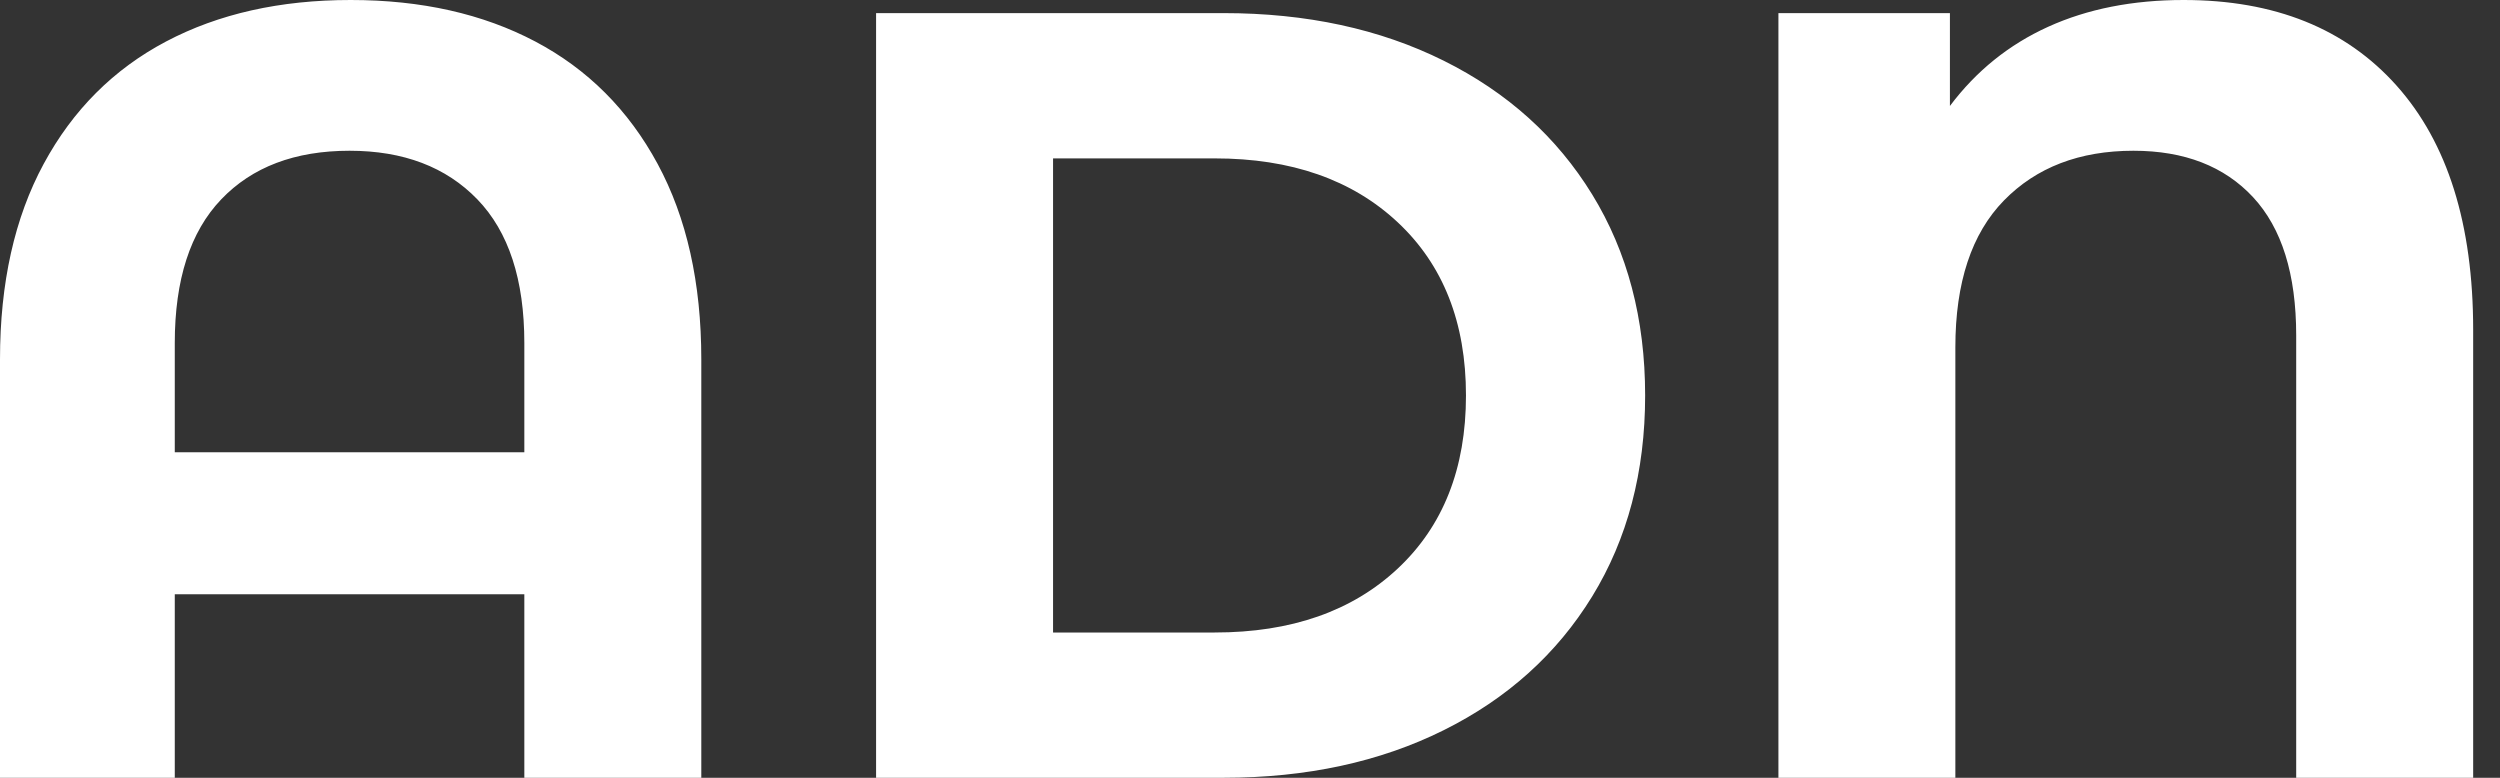 <svg baseProfile="full" height="28" version="1.1" viewBox="0 0 90 28" width="90" xmlns="http://www.w3.org/2000/svg" xmlns:ev="http://www.w3.org/2001/xml-events" xmlns:xlink="http://www.w3.org/1999/xlink"><rect x="0" y="0" width="90" height="28" fill="#333333" stroke="none"/><defs /><g><path d="M28.275 12.938V28.0H21.904V21.393H9.32V28.0H3.028V12.938Q3.028 8.809 4.601 5.899Q6.174 2.989 9.006 1.494Q11.837 0.0 15.652 0.0Q19.466 0.0 22.298 1.494Q25.129 2.989 26.702 5.899Q28.275 8.809 28.275 12.938ZM21.904 16.281V12.348Q21.904 8.927 20.213 7.177Q18.522 5.427 15.612 5.427Q12.663 5.427 10.992 7.177Q9.32 8.927 9.32 12.348V16.281Z M34.567 0.472H47.073Q51.556 0.472 54.997 2.183Q58.438 3.893 60.346 7.0Q62.253 10.107 62.253 14.236Q62.253 18.365 60.346 21.472Q58.438 24.579 54.997 26.289Q51.556 28.0 47.073 28.0H34.567ZM46.758 22.77Q50.888 22.77 53.346 20.469Q55.803 18.169 55.803 14.236Q55.803 10.303 53.346 8.003Q50.888 5.702 46.758 5.702H40.938V22.77Z M92.062 11.876V28.0H85.691V12.073Q85.691 8.77 84.138 7.098Q82.584 5.427 79.831 5.427Q76.921 5.427 75.171 7.216Q73.421 9.006 73.421 12.506V28.0H67.051V0.472H73.225V3.815Q74.64 1.927 76.764 0.963Q78.888 0.0 81.64 0.0Q86.556 0.0 89.309 3.087Q92.062 6.174 92.062 11.876Z " fill="rgb(255,255,255)" transform="translate(-3.028, 0)" /></g></svg>